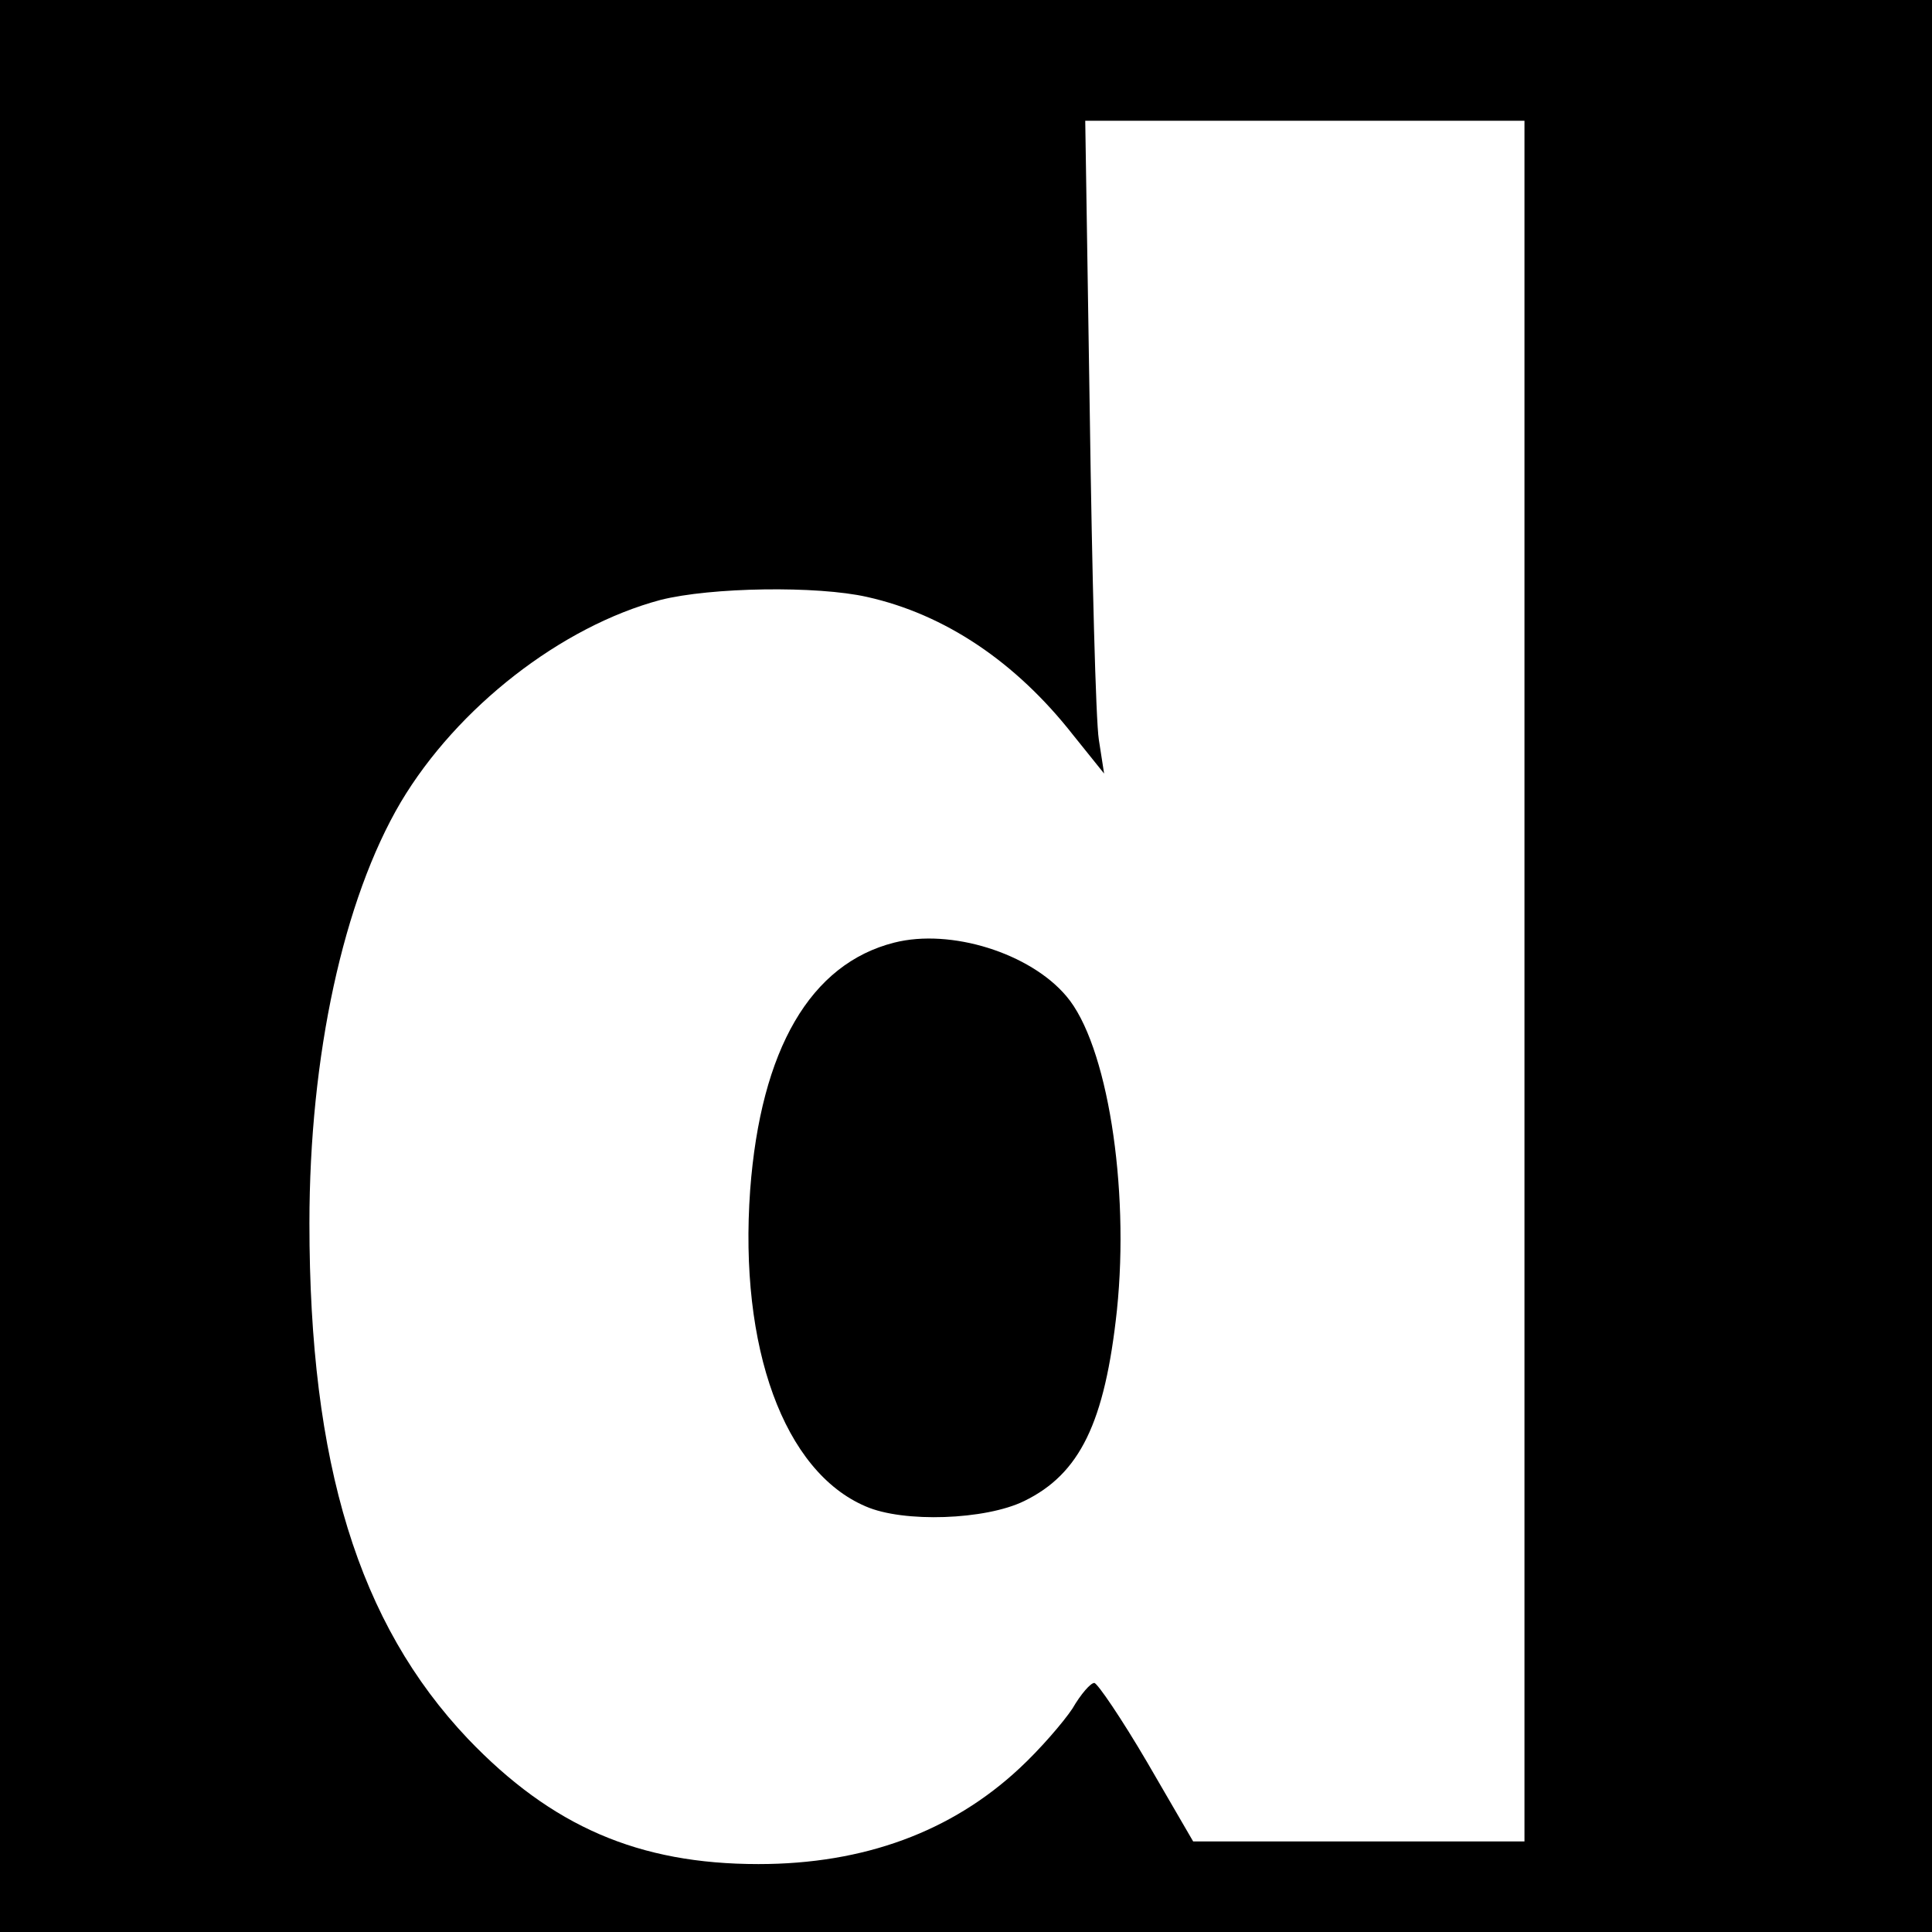 <?xml version="1.0" standalone="no"?>
<!DOCTYPE svg PUBLIC "-//W3C//DTD SVG 20010904//EN"
 "http://www.w3.org/TR/2001/REC-SVG-20010904/DTD/svg10.dtd">
<svg version="1.0" xmlns="http://www.w3.org/2000/svg"
 width="256pt" height="256pt" viewBox="0 0 256 256"
 preserveAspectRatio="xMidYMid meet">
<g transform="translate(0,256) scale(0.1,-0.1)"
fill="#000000" stroke="none">
<path d="M0 1280 l0 -1280 1280 0 1280 0 0 1280 0 1280 -1280 0 -1280 0 0
-1280z m2020 -20 l0 -1140 -220 0 -219 0 -61 105 c-34 58 -66 105 -70 105 -5
0 -18 -15 -29 -34 -12 -18 -43 -54 -70 -79 -90 -84 -206 -127 -346 -127 -159
0 -274 50 -385 166 -145 153 -210 364 -210 683 0 222 45 429 121 558 75 126
213 233 344 268 67 17 208 19 274 4 103 -23 197 -86 273 -183 l41 -51 -7 45
c-4 25 -9 219 -12 433 l-6 387 291 0 291 0 0 -1140z"/>
<path d="M1185 1311 c-111 -28 -177 -141 -191 -328 -15 -209 45 -373 153 -419
50 -22 159 -18 210 7 74 36 107 104 123 253 17 164 -13 353 -67 416 -48 57
-153 90 -228 71z"/>
</g>
</svg>
